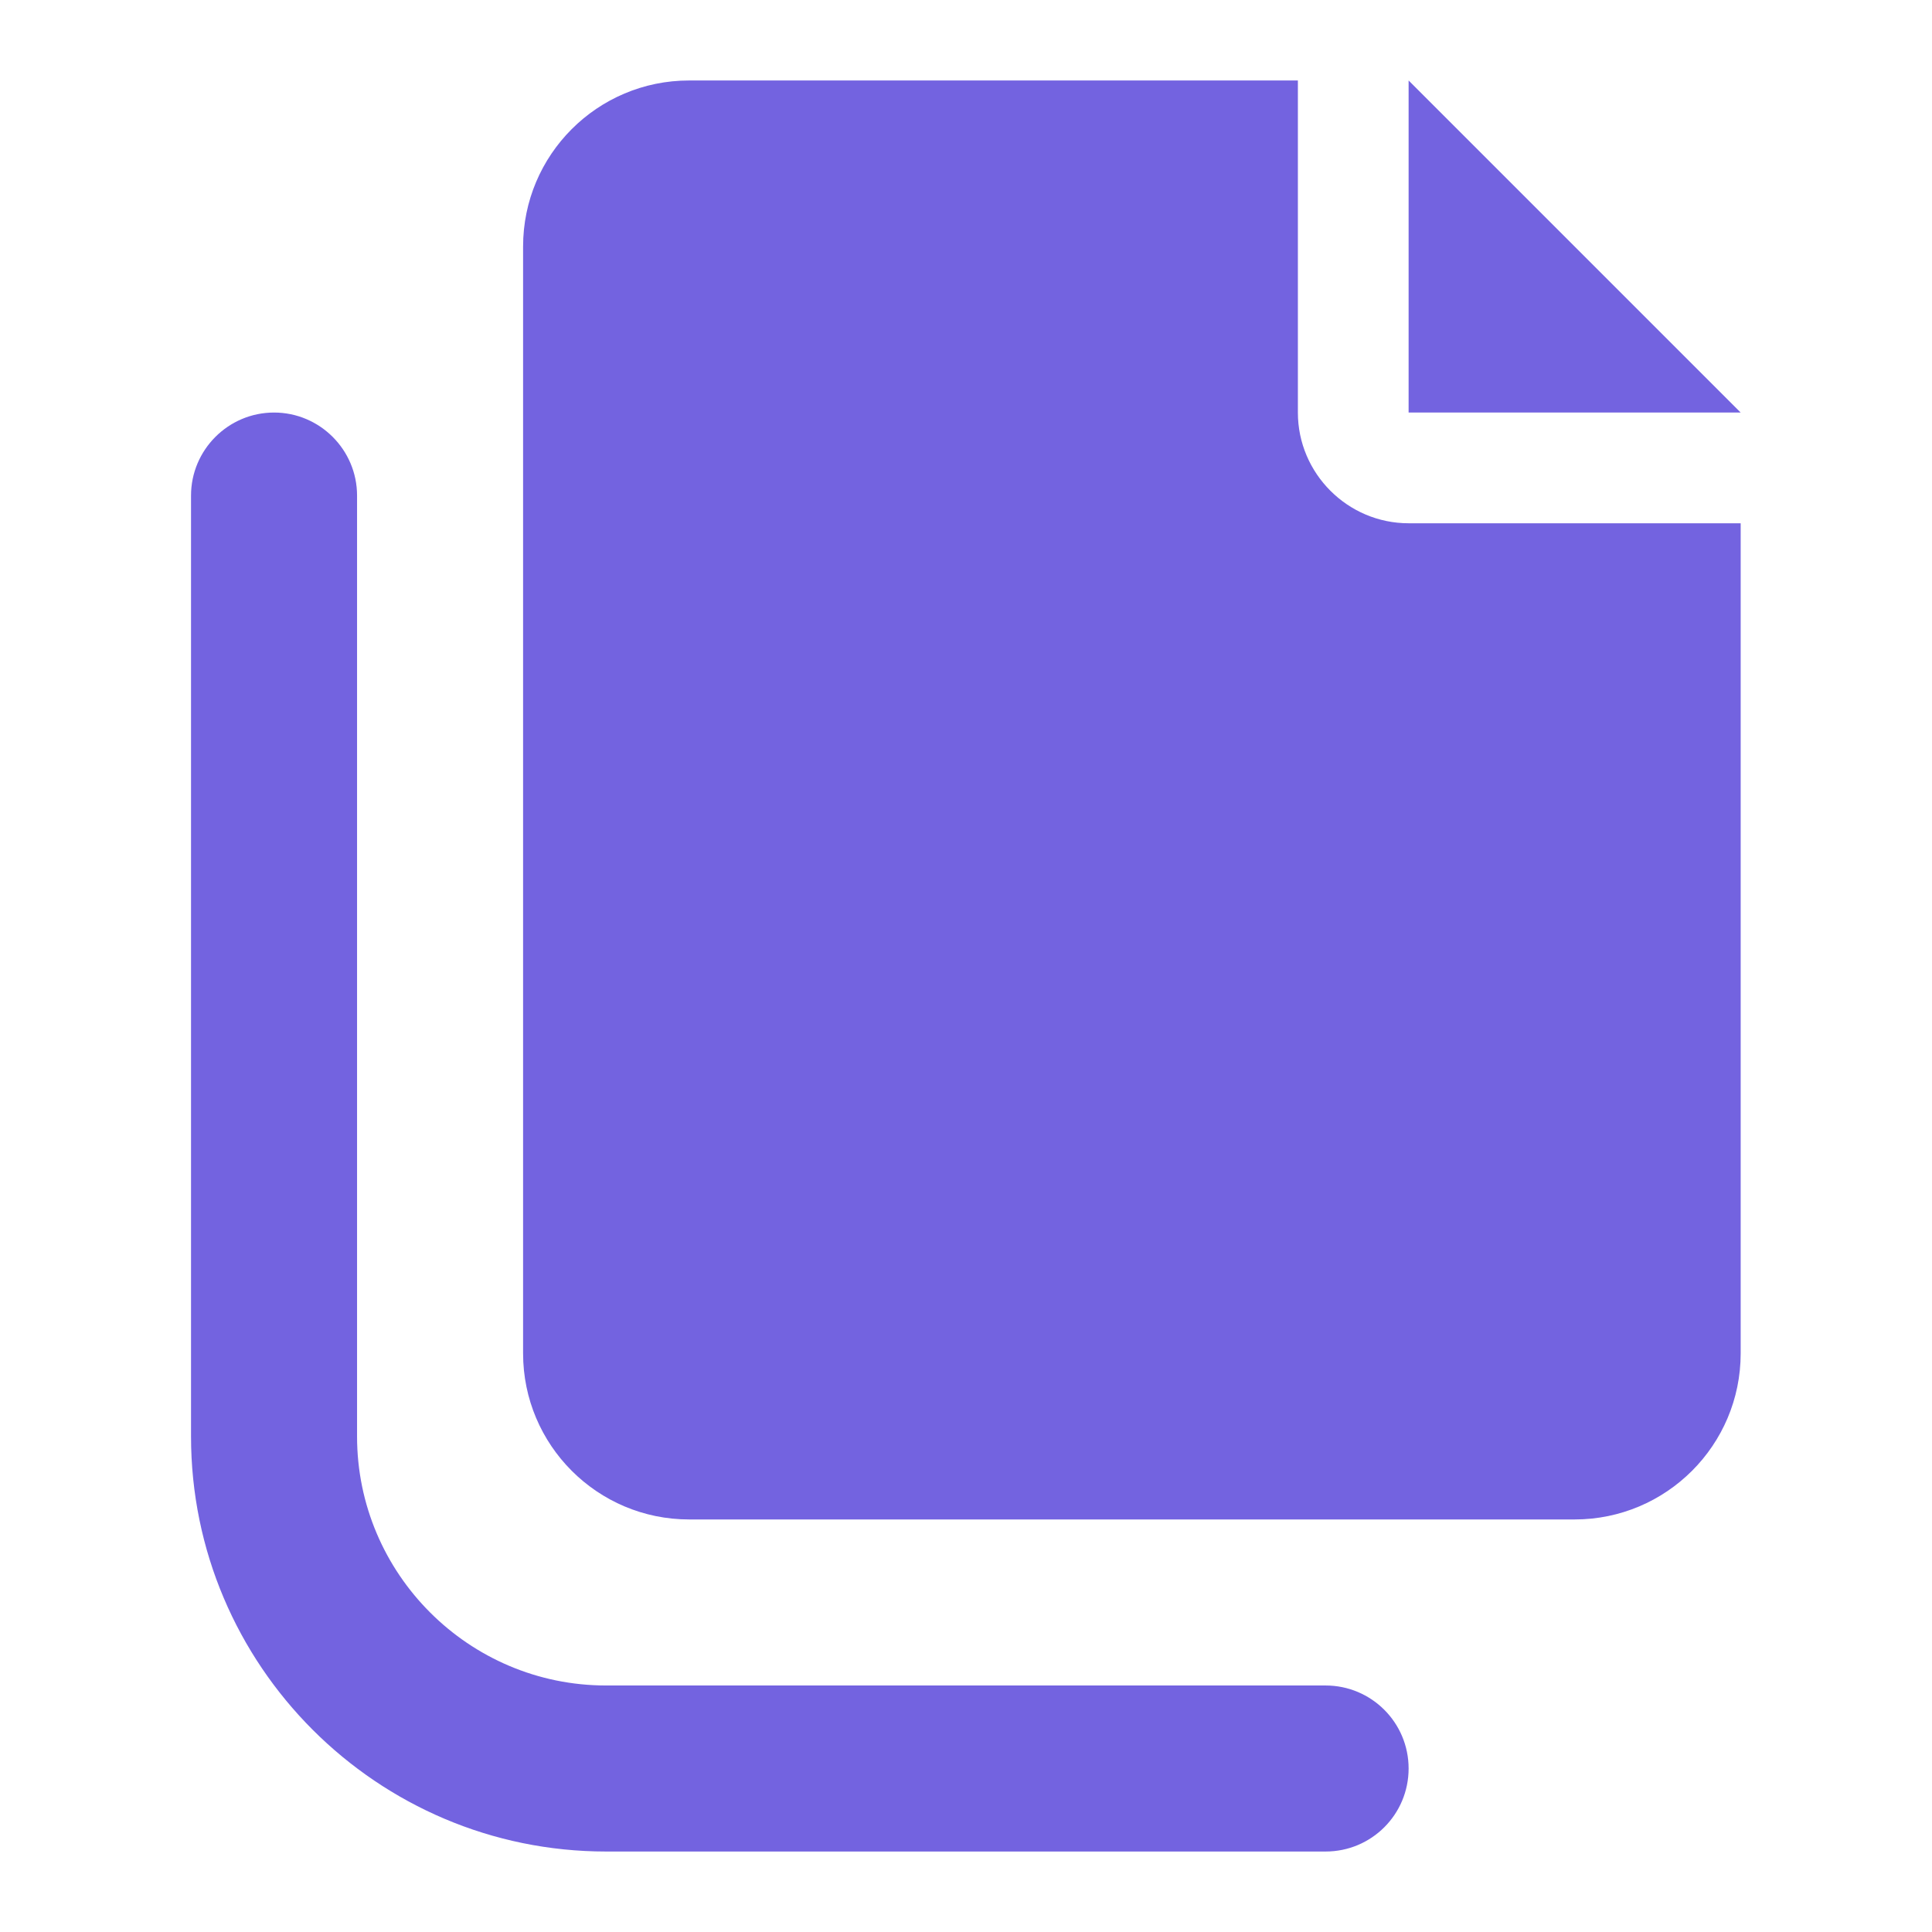 <svg width="32" height="32" viewBox="0 0 32 32" fill="none" xmlns="http://www.w3.org/2000/svg"><path d="M23.331 1.333V6.833H28.831L23.331 1.333ZM21.497 6.833V1.333H11.414C9.896 1.333 8.664 2.564 8.664 4.083V22.417C8.664 23.935 9.896 25.167 11.414 25.167H26.081C27.599 25.167 28.831 23.935 28.831 22.417V8.667H23.331C22.322 8.667 21.497 7.842 21.497 6.833ZM21.956 30.667H10.039C6.248 30.667 3.164 27.584 3.164 23.792V8.208C3.164 7.452 3.78 6.833 4.539 6.833C5.298 6.833 5.914 7.452 5.914 8.208V23.792C5.914 26.066 7.765 27.917 10.039 27.917H21.956C22.715 27.917 23.331 28.532 23.331 29.292C23.331 30.051 22.718 30.667 21.956 30.667Z" fill="#7363E0"/></svg>